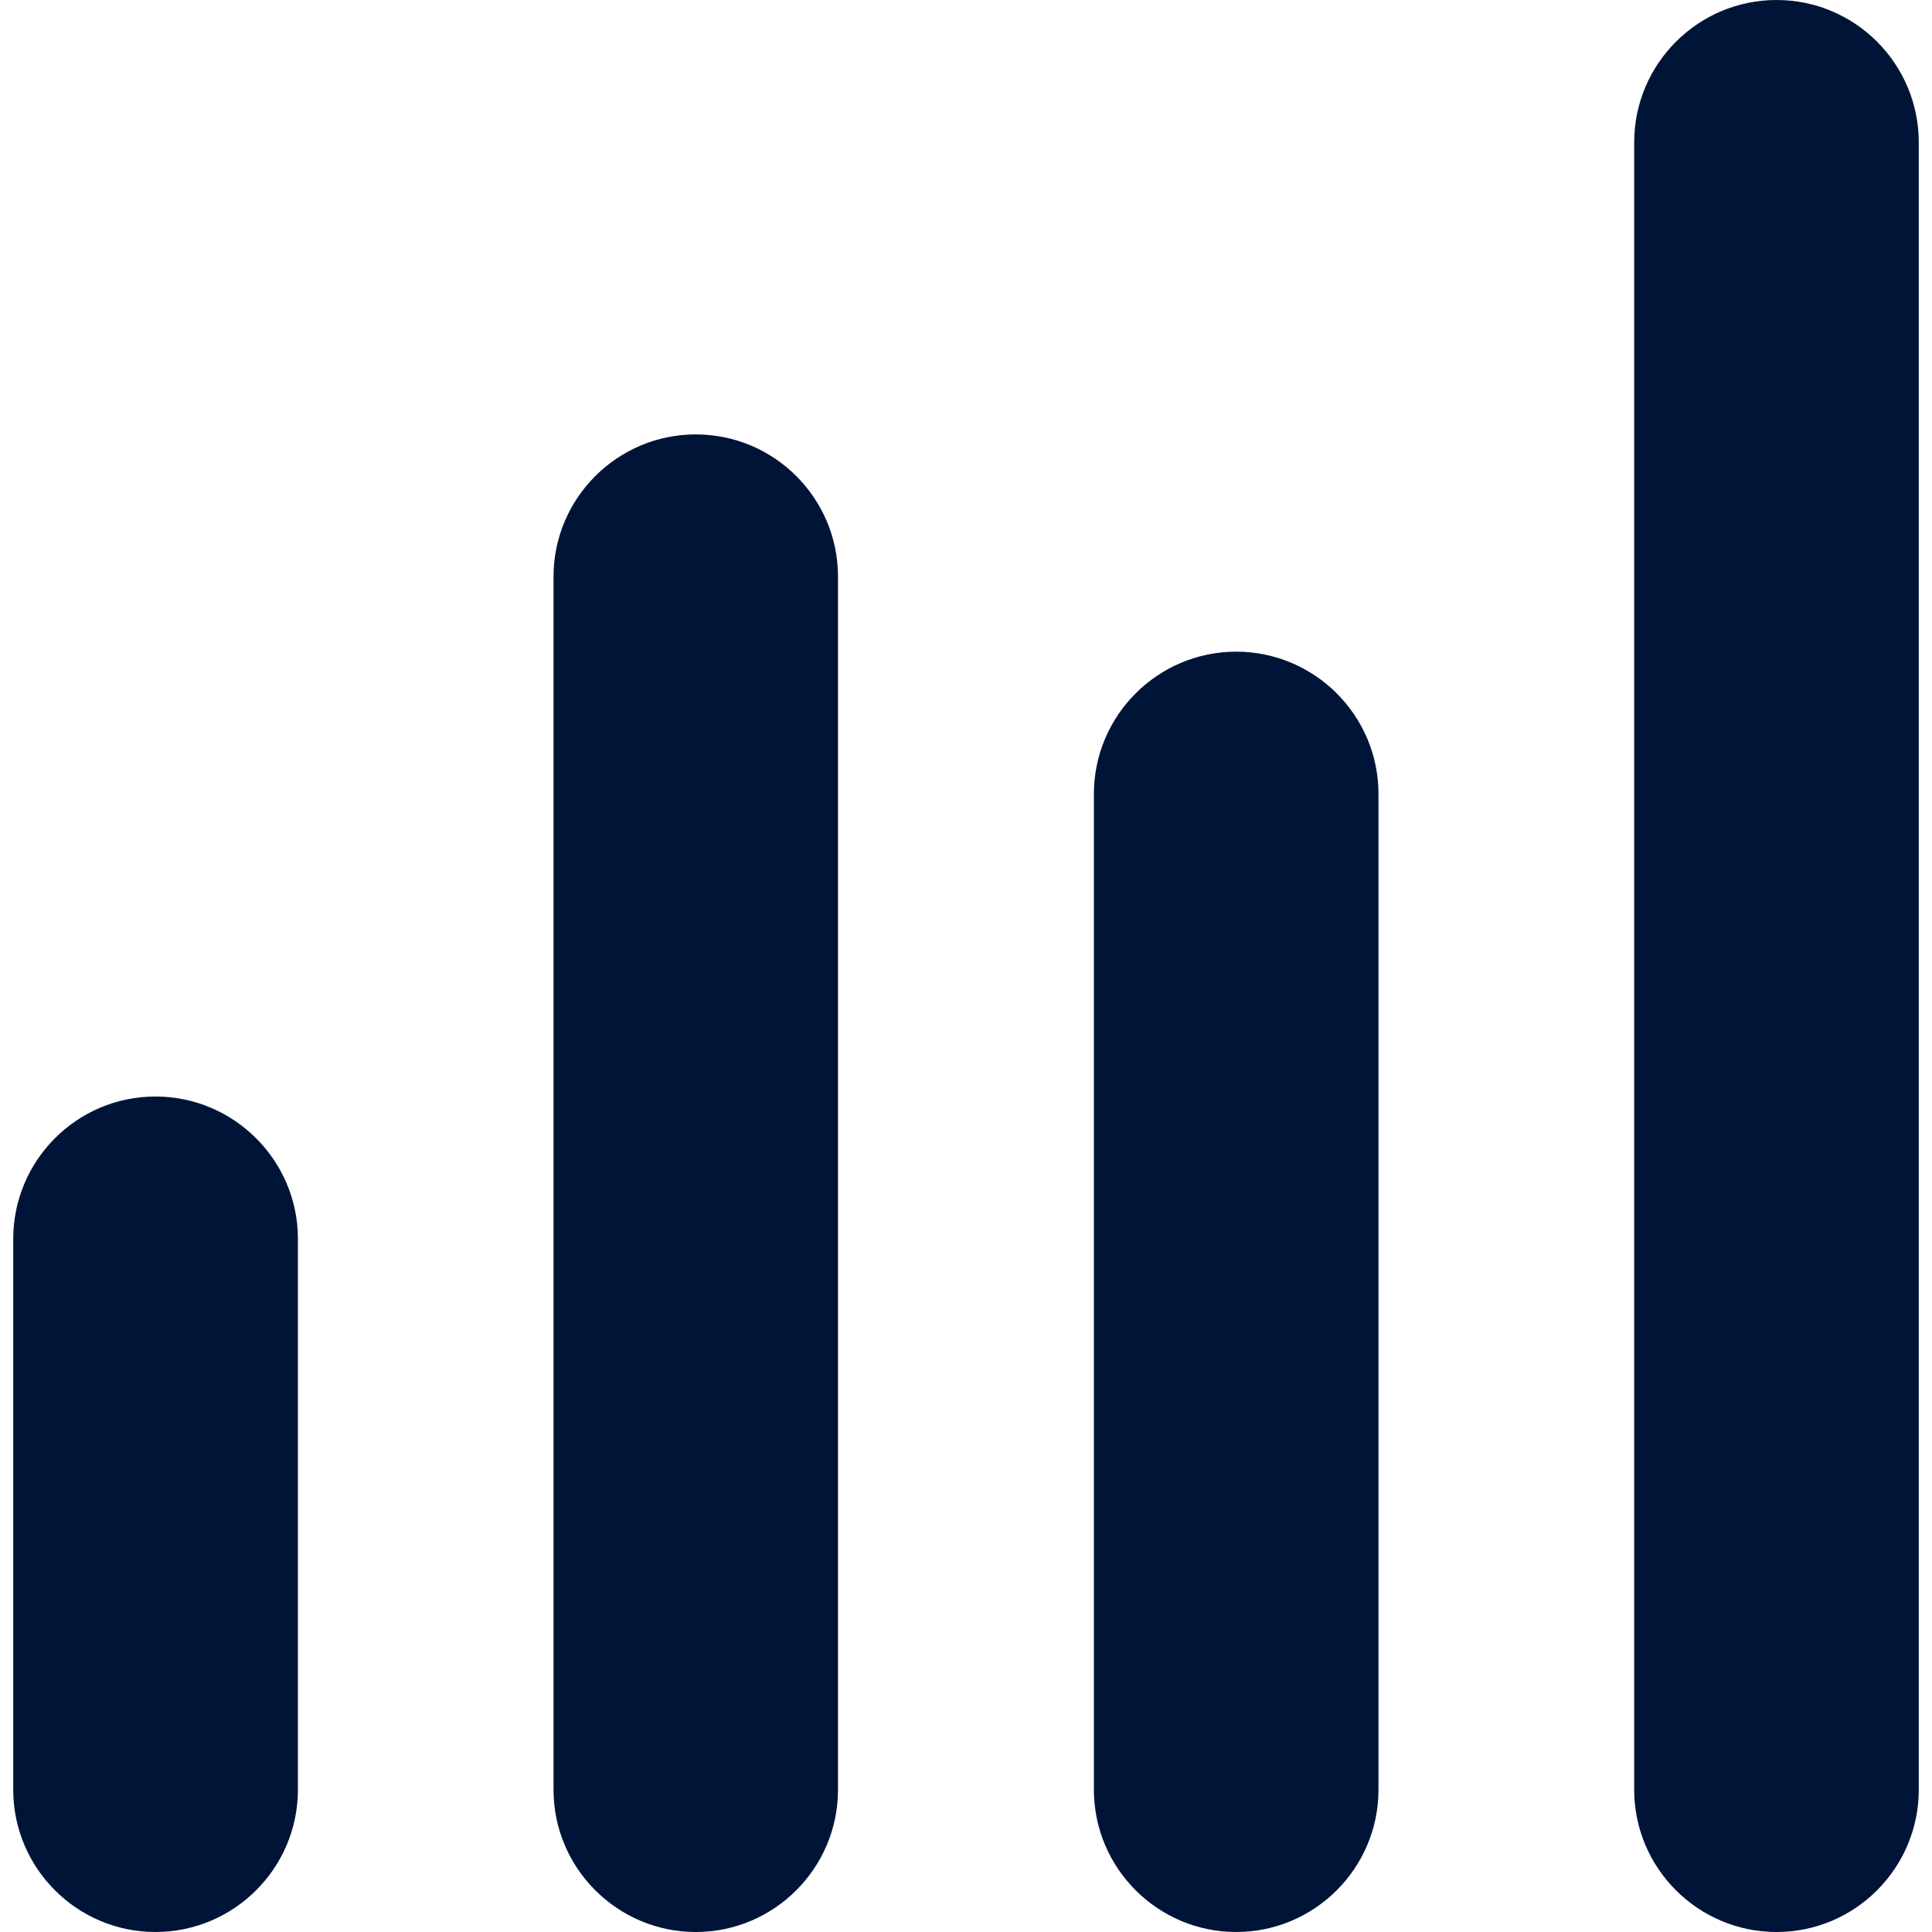 <?xml version="1.0" encoding="UTF-8"?>
<svg id="Calque_1" xmlns="http://www.w3.org/2000/svg" viewBox="0 0 200 200">
  <defs>
    <style>
      .cls-1 {
        fill: #001438;
      }
    </style>
  </defs>
  <path class="cls-1" d="M183.91,196.67c6.27,0,11.38-5.1,11.38-11.4V14.74c0-6.28-5.11-11.4-11.38-11.4s-11.4,5.11-11.4,11.4v170.53c0,6.3,5.07,11.4,11.4,11.4h0ZM127.97,196.67c6.31,0,11.39-5.1,11.39-11.4v-103.08c0-6.3-5.08-11.39-11.39-11.39s-11.39,5.1-11.39,11.39v103.08c0,6.3,5.09,11.4,11.39,11.4h0ZM72.03,196.67c6.3,0,11.39-5.1,11.39-11.4V59.69c0-6.28-5.09-11.39-11.39-11.39s-11.39,5.11-11.39,11.39v125.57c0,6.3,5.08,11.4,11.39,11.4h0ZM16.09,196.67c6.33,0,11.4-5.1,11.4-11.4v-57.02c0-6.29-5.07-11.4-11.4-11.4s-11.38,5.11-11.38,11.4v57.02c0,6.3,5.11,11.4,11.38,11.4h0Z"/>
  <path class="cls-1" d="M183.91,200c-8.13,0-14.74-6.61-14.74-14.73V14.74c0-8.13,6.61-14.74,14.74-14.74s14.72,6.61,14.72,14.74v170.53c0,8.12-6.6,14.73-14.72,14.73ZM183.91,6.68c-4.44,0-8.06,3.62-8.06,8.06v170.53c0,4.44,3.62,8.05,8.06,8.05s8.04-3.61,8.04-8.05V14.74c0-4.44-3.61-8.06-8.04-8.06ZM127.97,200c-8.12,0-14.73-6.61-14.73-14.73v-103.08c0-8.12,6.61-14.73,14.73-14.73s14.73,6.61,14.73,14.73v103.08c0,8.12-6.61,14.73-14.73,14.73ZM127.97,74.13c-4.44,0-8.05,3.61-8.05,8.05v103.08c0,4.44,3.61,8.05,8.05,8.05s8.05-3.61,8.05-8.05v-103.08c0-4.44-3.61-8.05-8.05-8.05ZM72.03,200c-8.12,0-14.73-6.61-14.73-14.73V59.69c0-8.12,6.61-14.72,14.73-14.72s14.72,6.6,14.72,14.72v125.58c0,8.12-6.61,14.73-14.72,14.73ZM72.03,51.65c-4.44,0-8.05,3.61-8.05,8.05v125.58c0,4.44,3.61,8.05,8.05,8.05s8.05-3.61,8.05-8.05V59.69c0-4.44-3.61-8.05-8.05-8.05ZM16.09,200c-8.12,0-14.72-6.61-14.72-14.73v-57.02c0-8.13,6.6-14.74,14.72-14.74s14.75,6.61,14.75,14.74v57.02c0,8.12-6.62,14.73-14.75,14.73ZM16.09,120.19c-4.43,0-8.04,3.62-8.04,8.06v57.02c0,4.44,3.61,8.05,8.04,8.05s8.07-3.61,8.07-8.05v-57.02c0-4.44-3.62-8.06-8.07-8.06Z"/>
</svg>